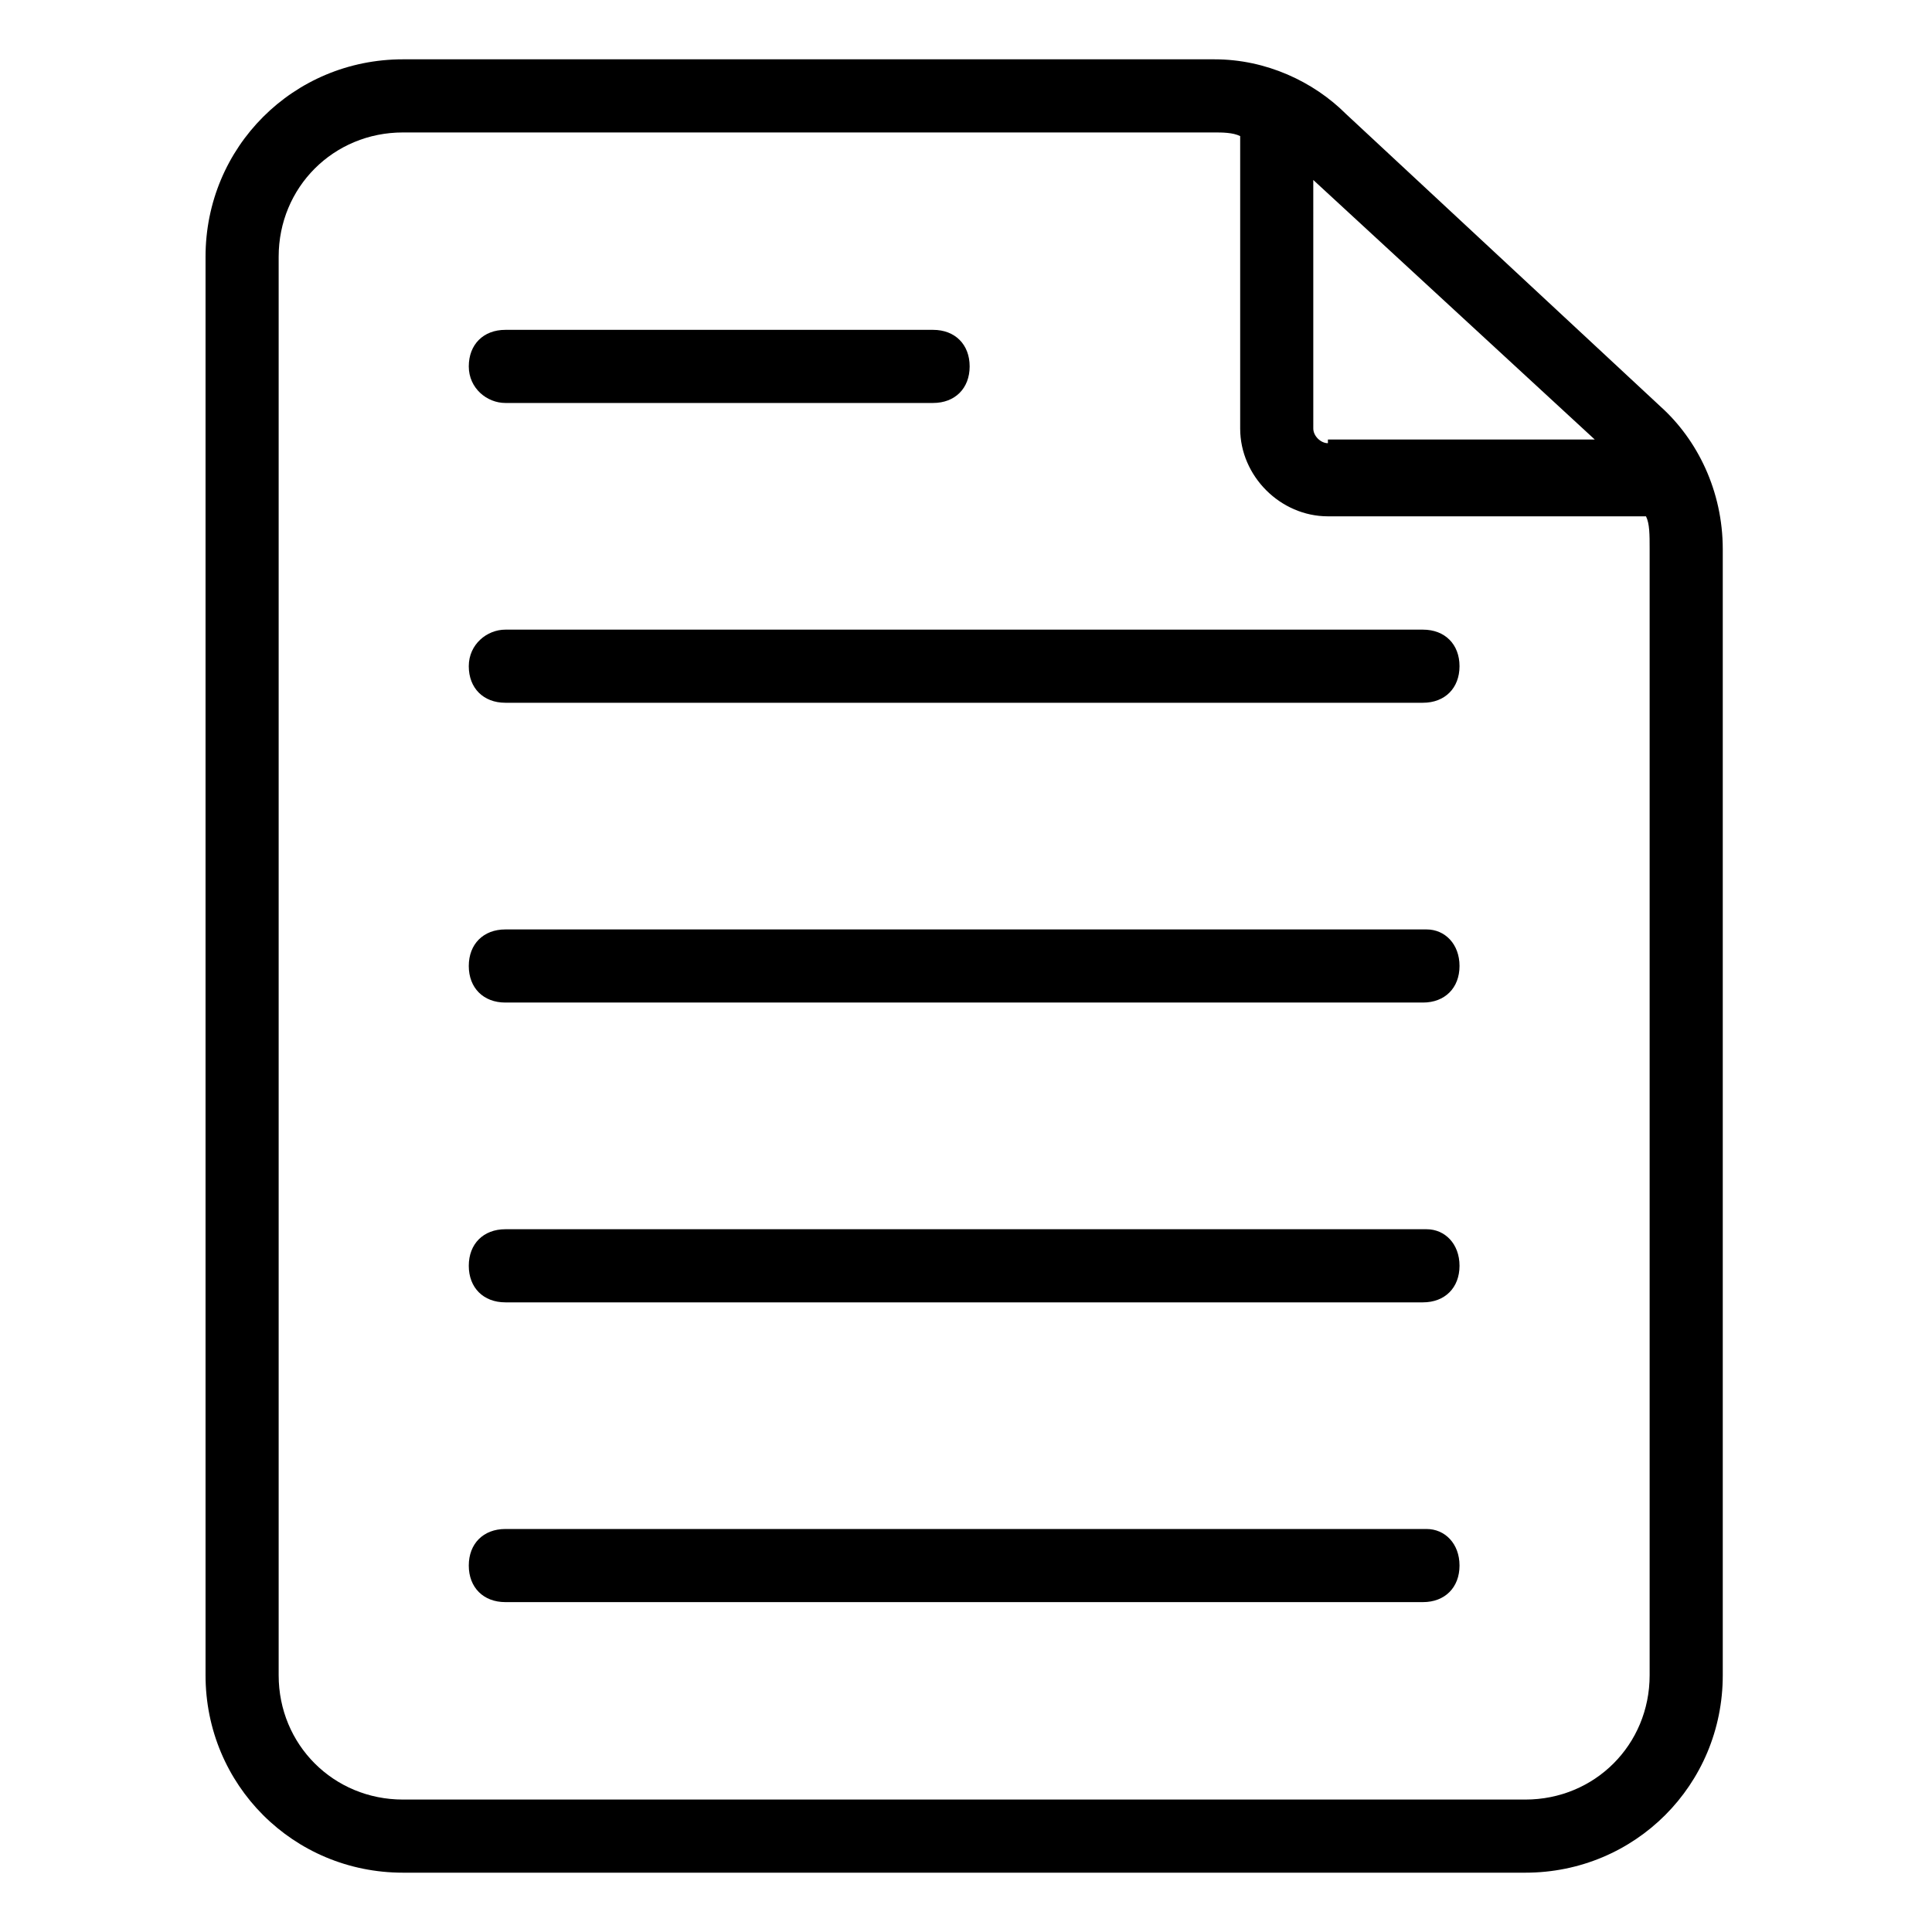 <?xml version="1.0" encoding="UTF-8"?>
<!-- Uploaded to: ICON Repo, www.svgrepo.com, Generator: ICON Repo Mixer Tools -->
<svg fill="#000000" width="800px" height="800px" version="1.1" viewBox="144 144 512 512" xmlns="http://www.w3.org/2000/svg">
 <g>
  <path d="m465.88 159.72h-215.09c-29.066 0-52.32 23.254-52.32 52.32v375.92c0 29.066 23.254 52.32 52.32 52.32h297.44c29.066 0 52.32-23.254 52.32-52.32v-298.41c0-15.5-6.781-29.066-16.469-37.785l-83.324-77.508c-8.723-8.719-21.316-14.535-34.879-14.535zm115.29 129.83v298.41c0 18.41-14.531 32.941-32.941 32.941h-297.44c-18.41 0-32.941-14.531-32.941-32.941v-375.92c0-18.41 14.531-32.941 32.941-32.941h215.09c1.938 0 4.844 0 6.781 0.969v77.508c0 12.594 10.656 23.254 23.254 23.254h84.293c0.965 1.938 0.965 4.844 0.965 8.719zm-85.258-28.098c-1.938 0-3.875-1.938-3.875-3.875l-0.004-65.883 74.602 68.789h-70.723z"/>
  <path d="m522.07 549.2h-244.15c-5.812 0-9.688 3.875-9.688 9.688s3.875 9.688 9.688 9.688h243.18c5.812 0 9.688-3.875 9.688-9.688 0.004-5.812-3.875-9.688-8.719-9.688z"/>
  <path d="m522.07 469.76h-244.15c-5.812 0-9.688 3.875-9.688 9.688s3.875 9.688 9.688 9.688h243.18c5.812 0 9.688-3.875 9.688-9.688 0.004-5.812-3.875-9.688-8.719-9.688z"/>
  <path d="m522.07 390.31h-244.15c-5.812 0-9.688 3.875-9.688 9.688s3.875 9.688 9.688 9.688h243.18c5.812 0 9.688-3.875 9.688-9.688 0.004-5.812-3.875-9.688-8.719-9.688z"/>
  <path d="m268.23 320.55c0 5.812 3.875 9.688 9.688 9.688h243.18c5.812 0 9.688-3.875 9.688-9.688s-3.875-9.688-9.688-9.688h-243.18c-4.844 0-9.688 3.875-9.688 9.688z"/>
  <path d="m277.92 250.79h113.36c5.812 0 9.688-3.875 9.688-9.688s-3.875-9.688-9.688-9.688h-113.36c-5.812 0-9.688 3.875-9.688 9.688s4.844 9.688 9.688 9.688z"/>
 </g>
</svg>